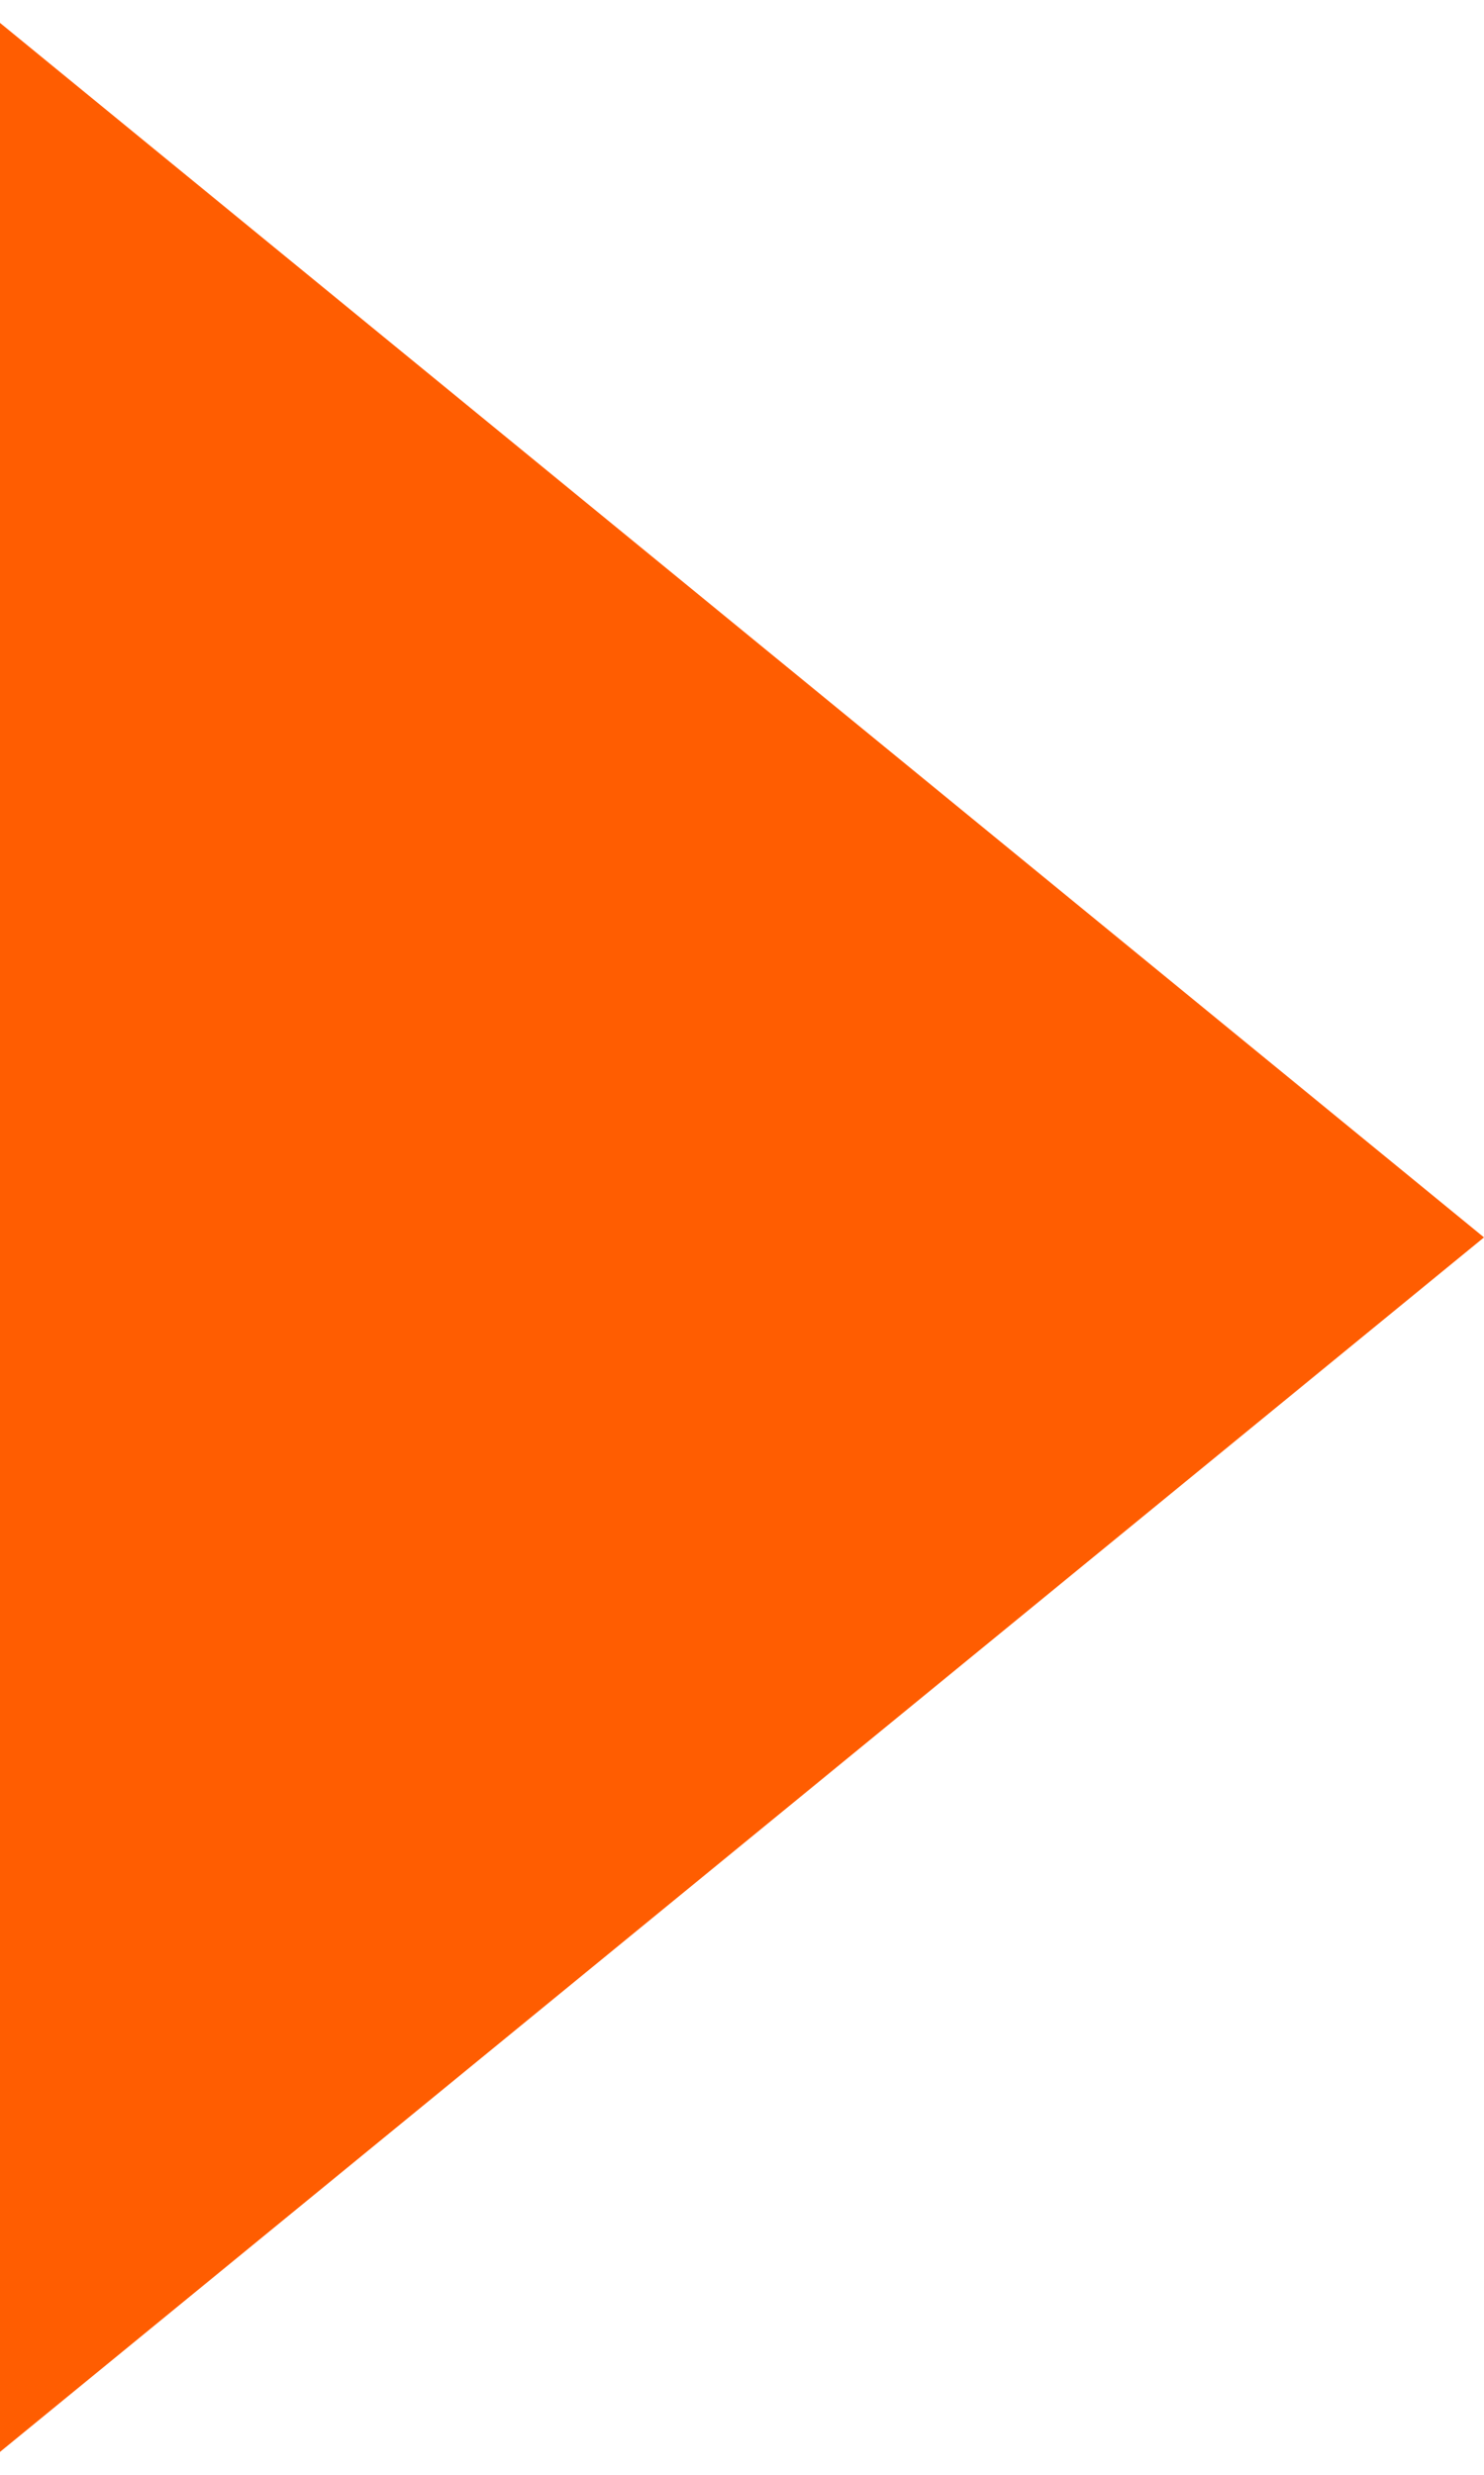 <?xml version="1.0" encoding="UTF-8"?> <svg xmlns="http://www.w3.org/2000/svg" width="36" height="60" viewBox="0 0 36 60" fill="none"> <path d="M36 30L1.04143e-06 59.445L3.61559e-06 0.555L36 30Z" fill="#FF5D01"></path> </svg> 